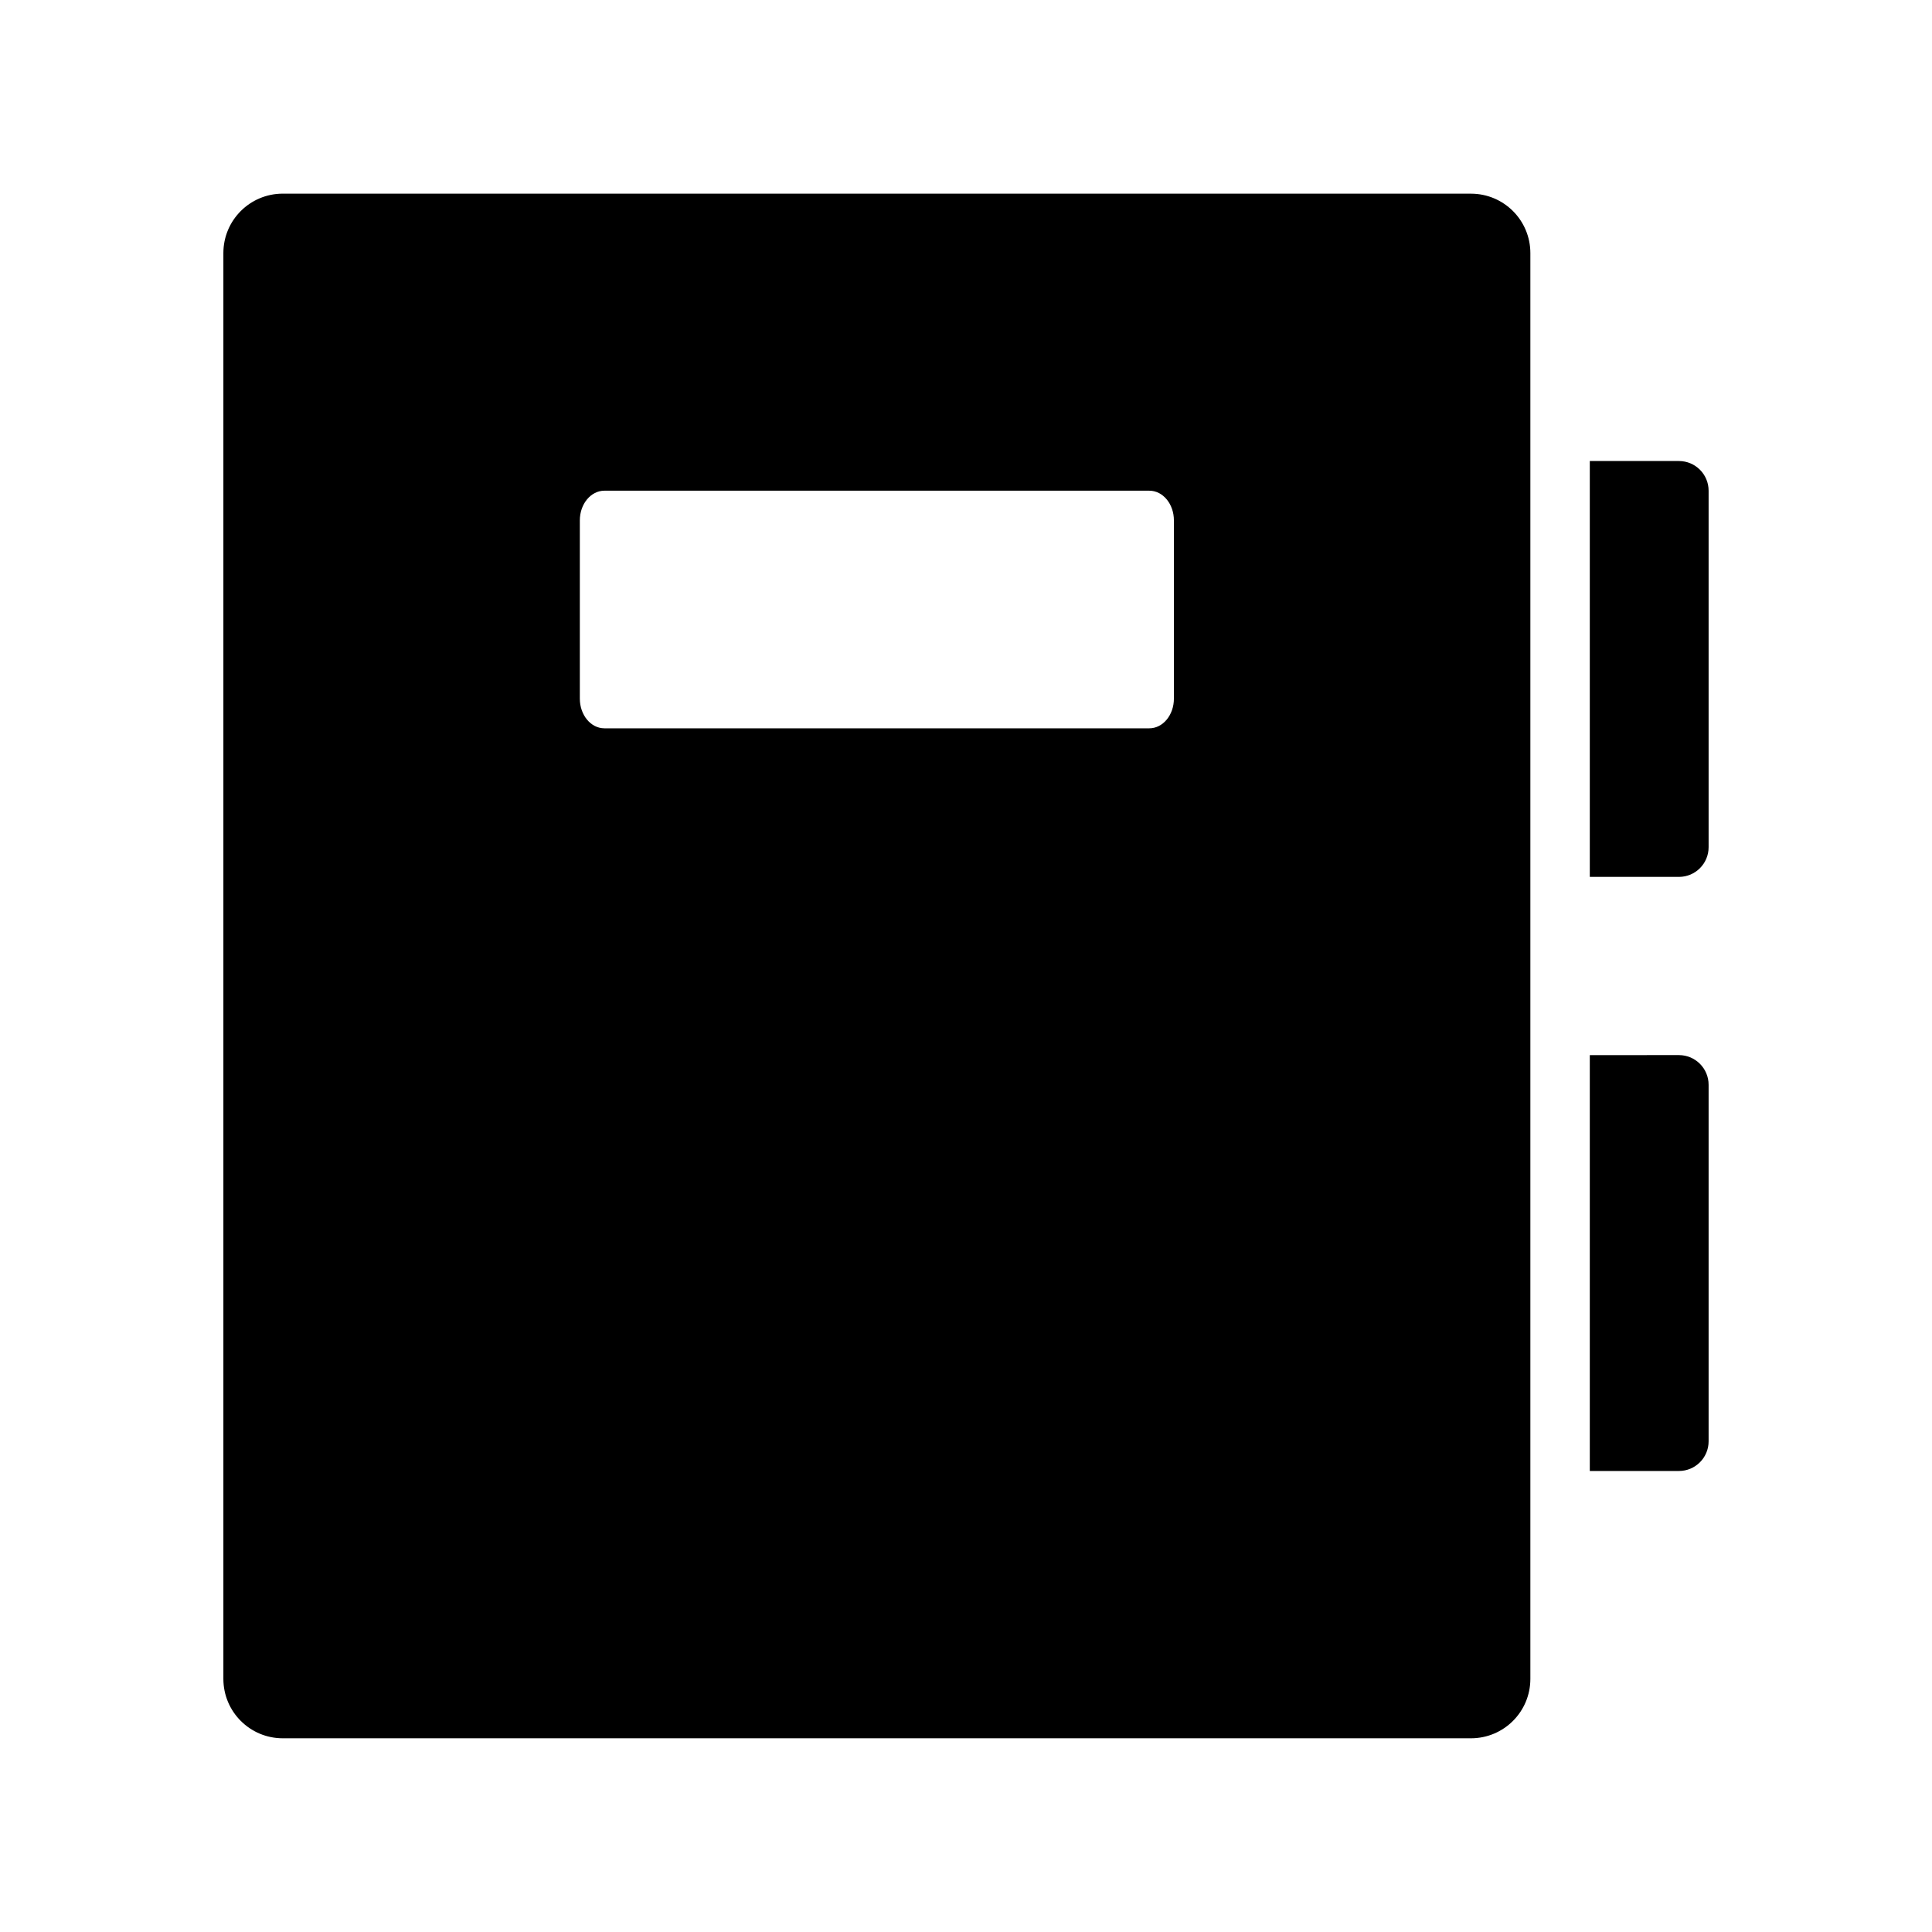 <?xml version="1.0" encoding="UTF-8"?>
<!-- Uploaded to: SVG Repo, www.svgrepo.com, Generator: SVG Repo Mixer Tools -->
<svg fill="#000000" width="800px" height="800px" version="1.1" viewBox="144 144 512 512" xmlns="http://www.w3.org/2000/svg">
 <g>
  <path d="m533.82 195.32h-314.88c-8.703 0-15.742 7.043-15.742 15.742v377.86c0 8.703 7.043 15.742 15.742 15.742h314.88c8.703 0 15.742-7.043 15.742-15.742v-377.85c0-8.703-7.043-15.746-15.742-15.746zm-78.723 133.82c0 4.352-2.914 7.871-6.519 7.871h-144.4c-3.602 0.004-6.516-3.519-6.516-7.871v-47.23c0-4.352 2.914-7.871 6.516-7.871h144.4c3.606 0 6.519 3.519 6.519 7.871z"/>
  <path d="m596.8 431.49v94.465c0 4.352-3.519 7.871-7.871 7.871h-23.617v-110.21l23.613-0.004c4.352 0 7.875 3.523 7.875 7.875z"/>
  <path d="m596.8 274.05v94.465c0 4.352-3.519 7.871-7.871 7.871h-23.617v-110.21h23.613c4.352 0 7.875 3.519 7.875 7.871z"/>
 </g>
</svg>